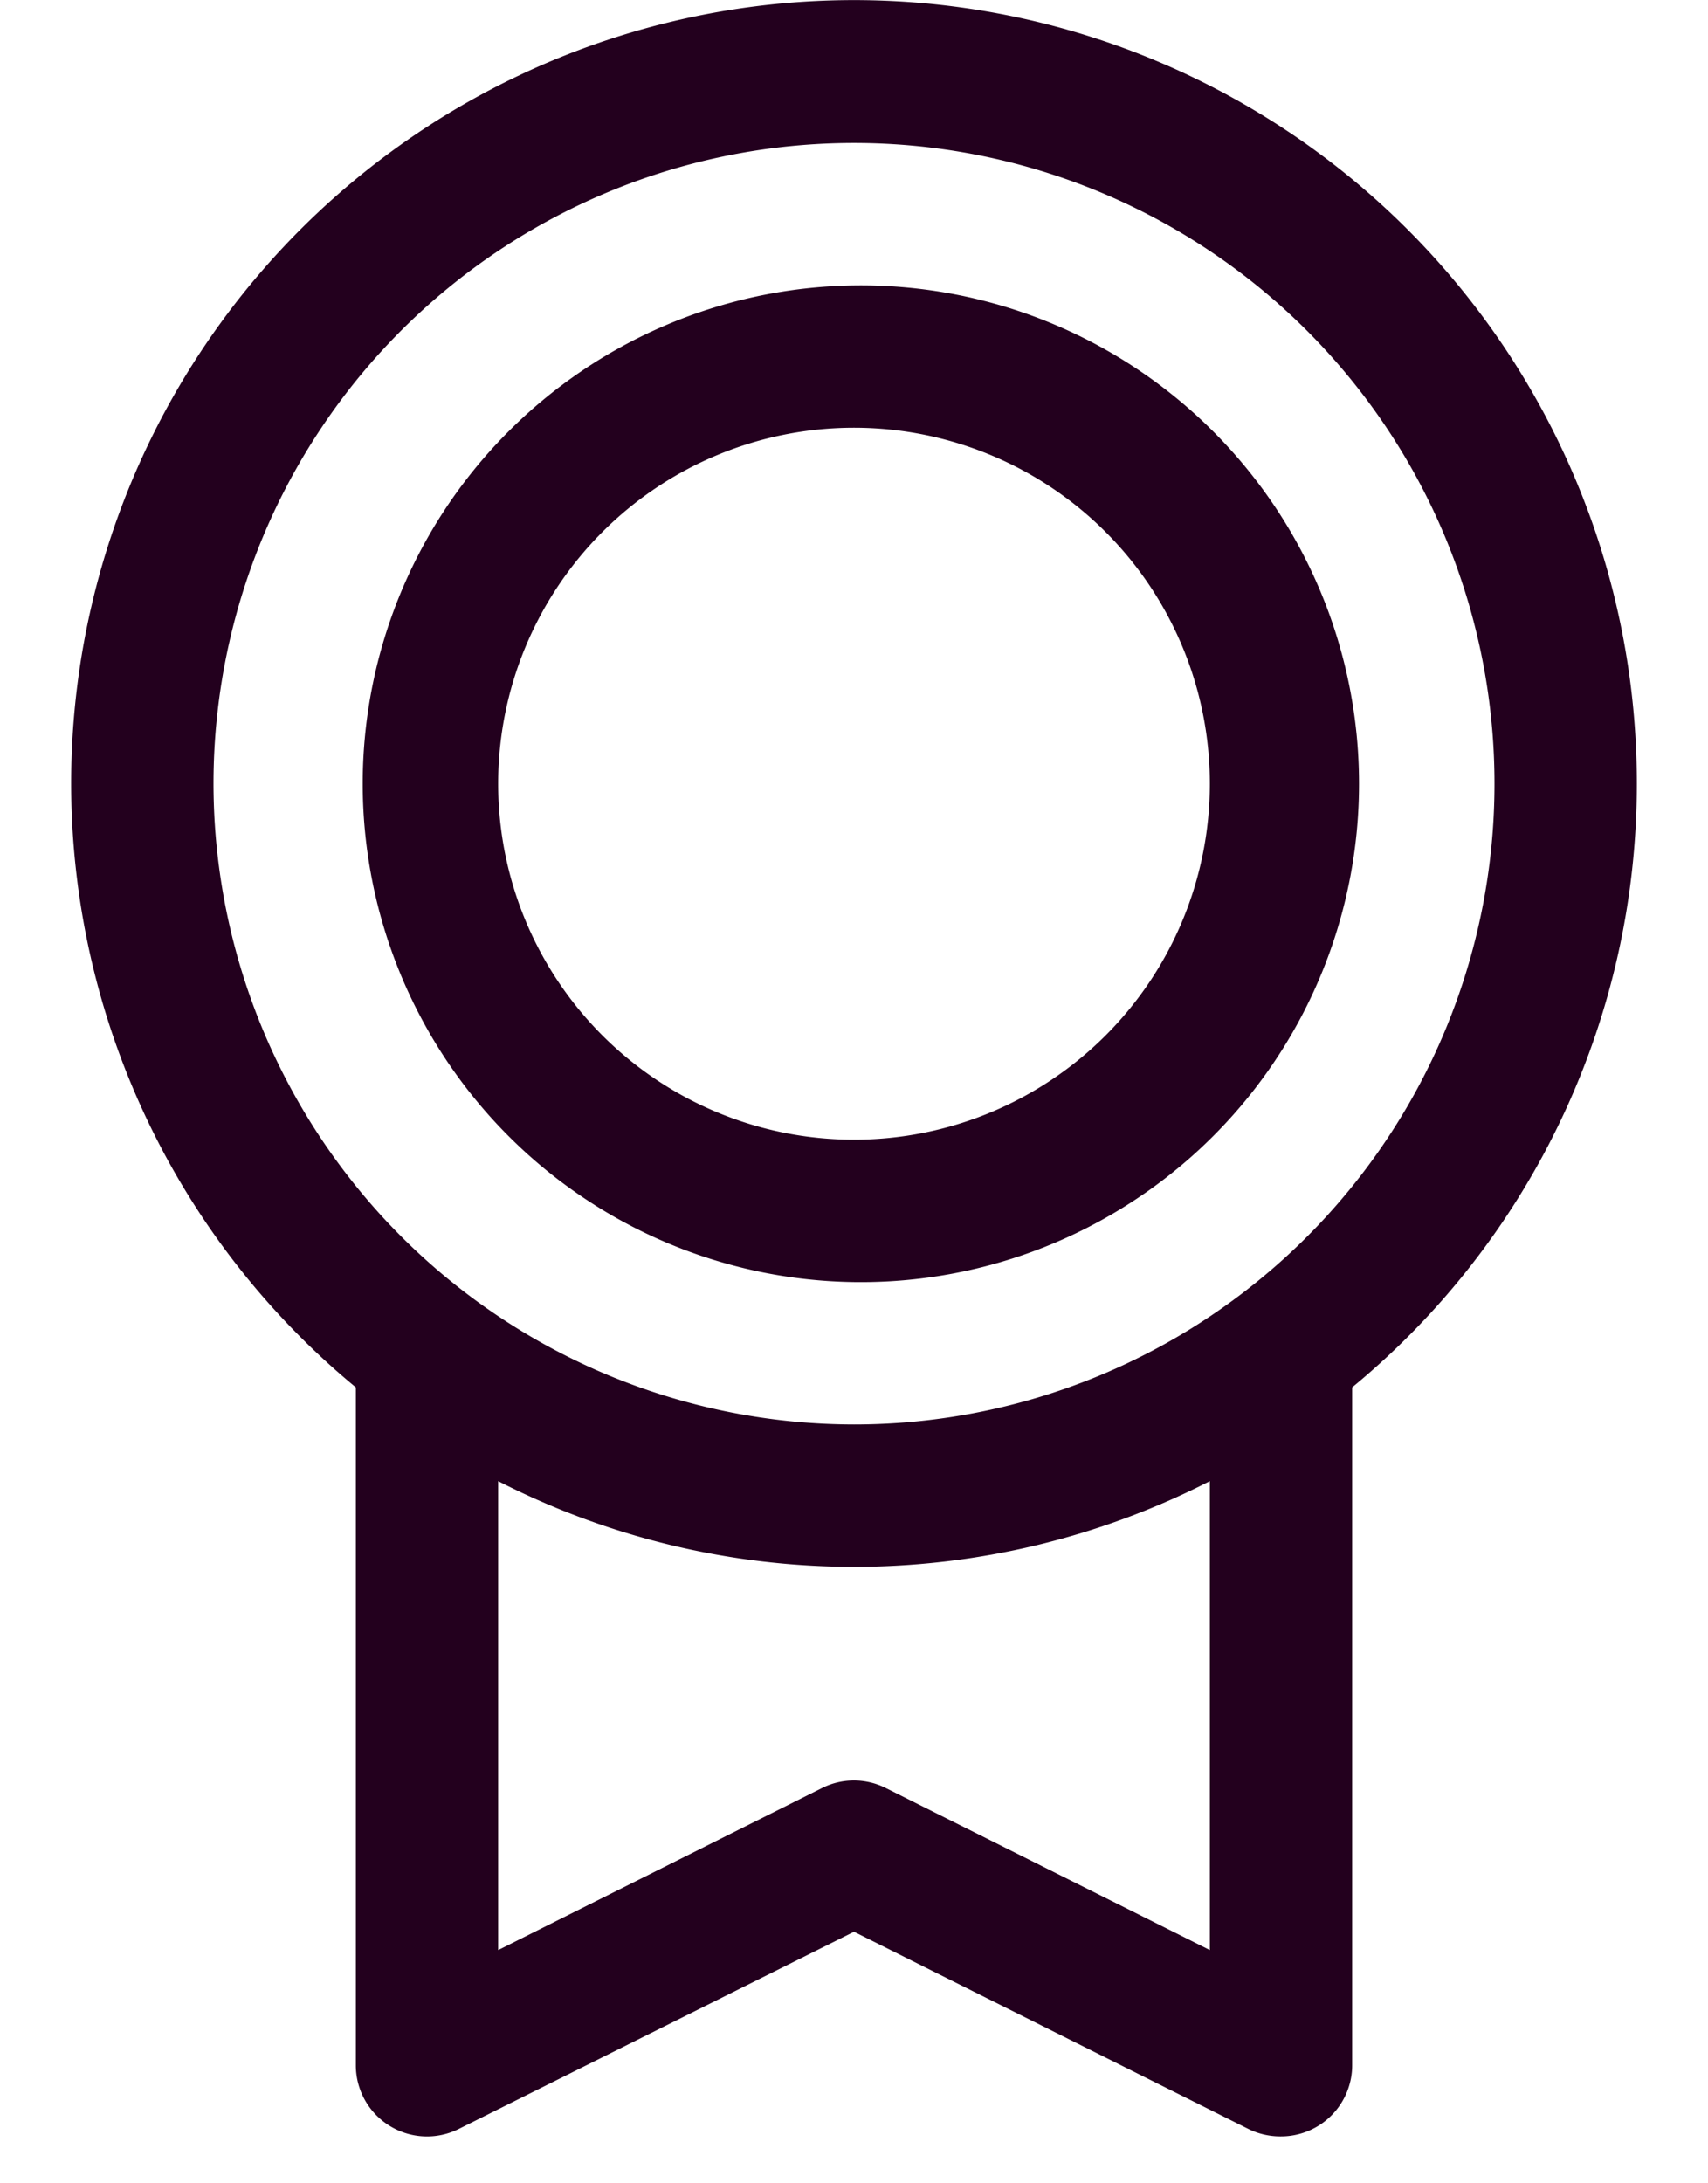 <svg xmlns="http://www.w3.org/2000/svg" width="18" height="23" fill="none"><path d="M17.25 8.256a8.25 8.25 0 10-13.5 6.359v7.14a.75.75 0 001.086.672L9 20.35l4.165 2.082c.105.05.22.075.335.074a.75.75 0 00.75-.75v-7.141a8.235 8.235 0 003-6.36zm-15 0A6.75 6.75 0 119 15.006a6.758 6.758 0 01-6.75-6.75zm10.5 12.287l-3.415-1.707a.75.75 0 00-.672 0L5.25 20.543v-4.94a8.24 8.24 0 007.5 0v4.94zM9 13.506A5.25 5.25 0 109 3.007a5.25 5.25 0 000 10.499zm0-9a3.75 3.75 0 110 7.5 3.75 3.75 0 010-7.5z" fill="#23001E"/></svg>